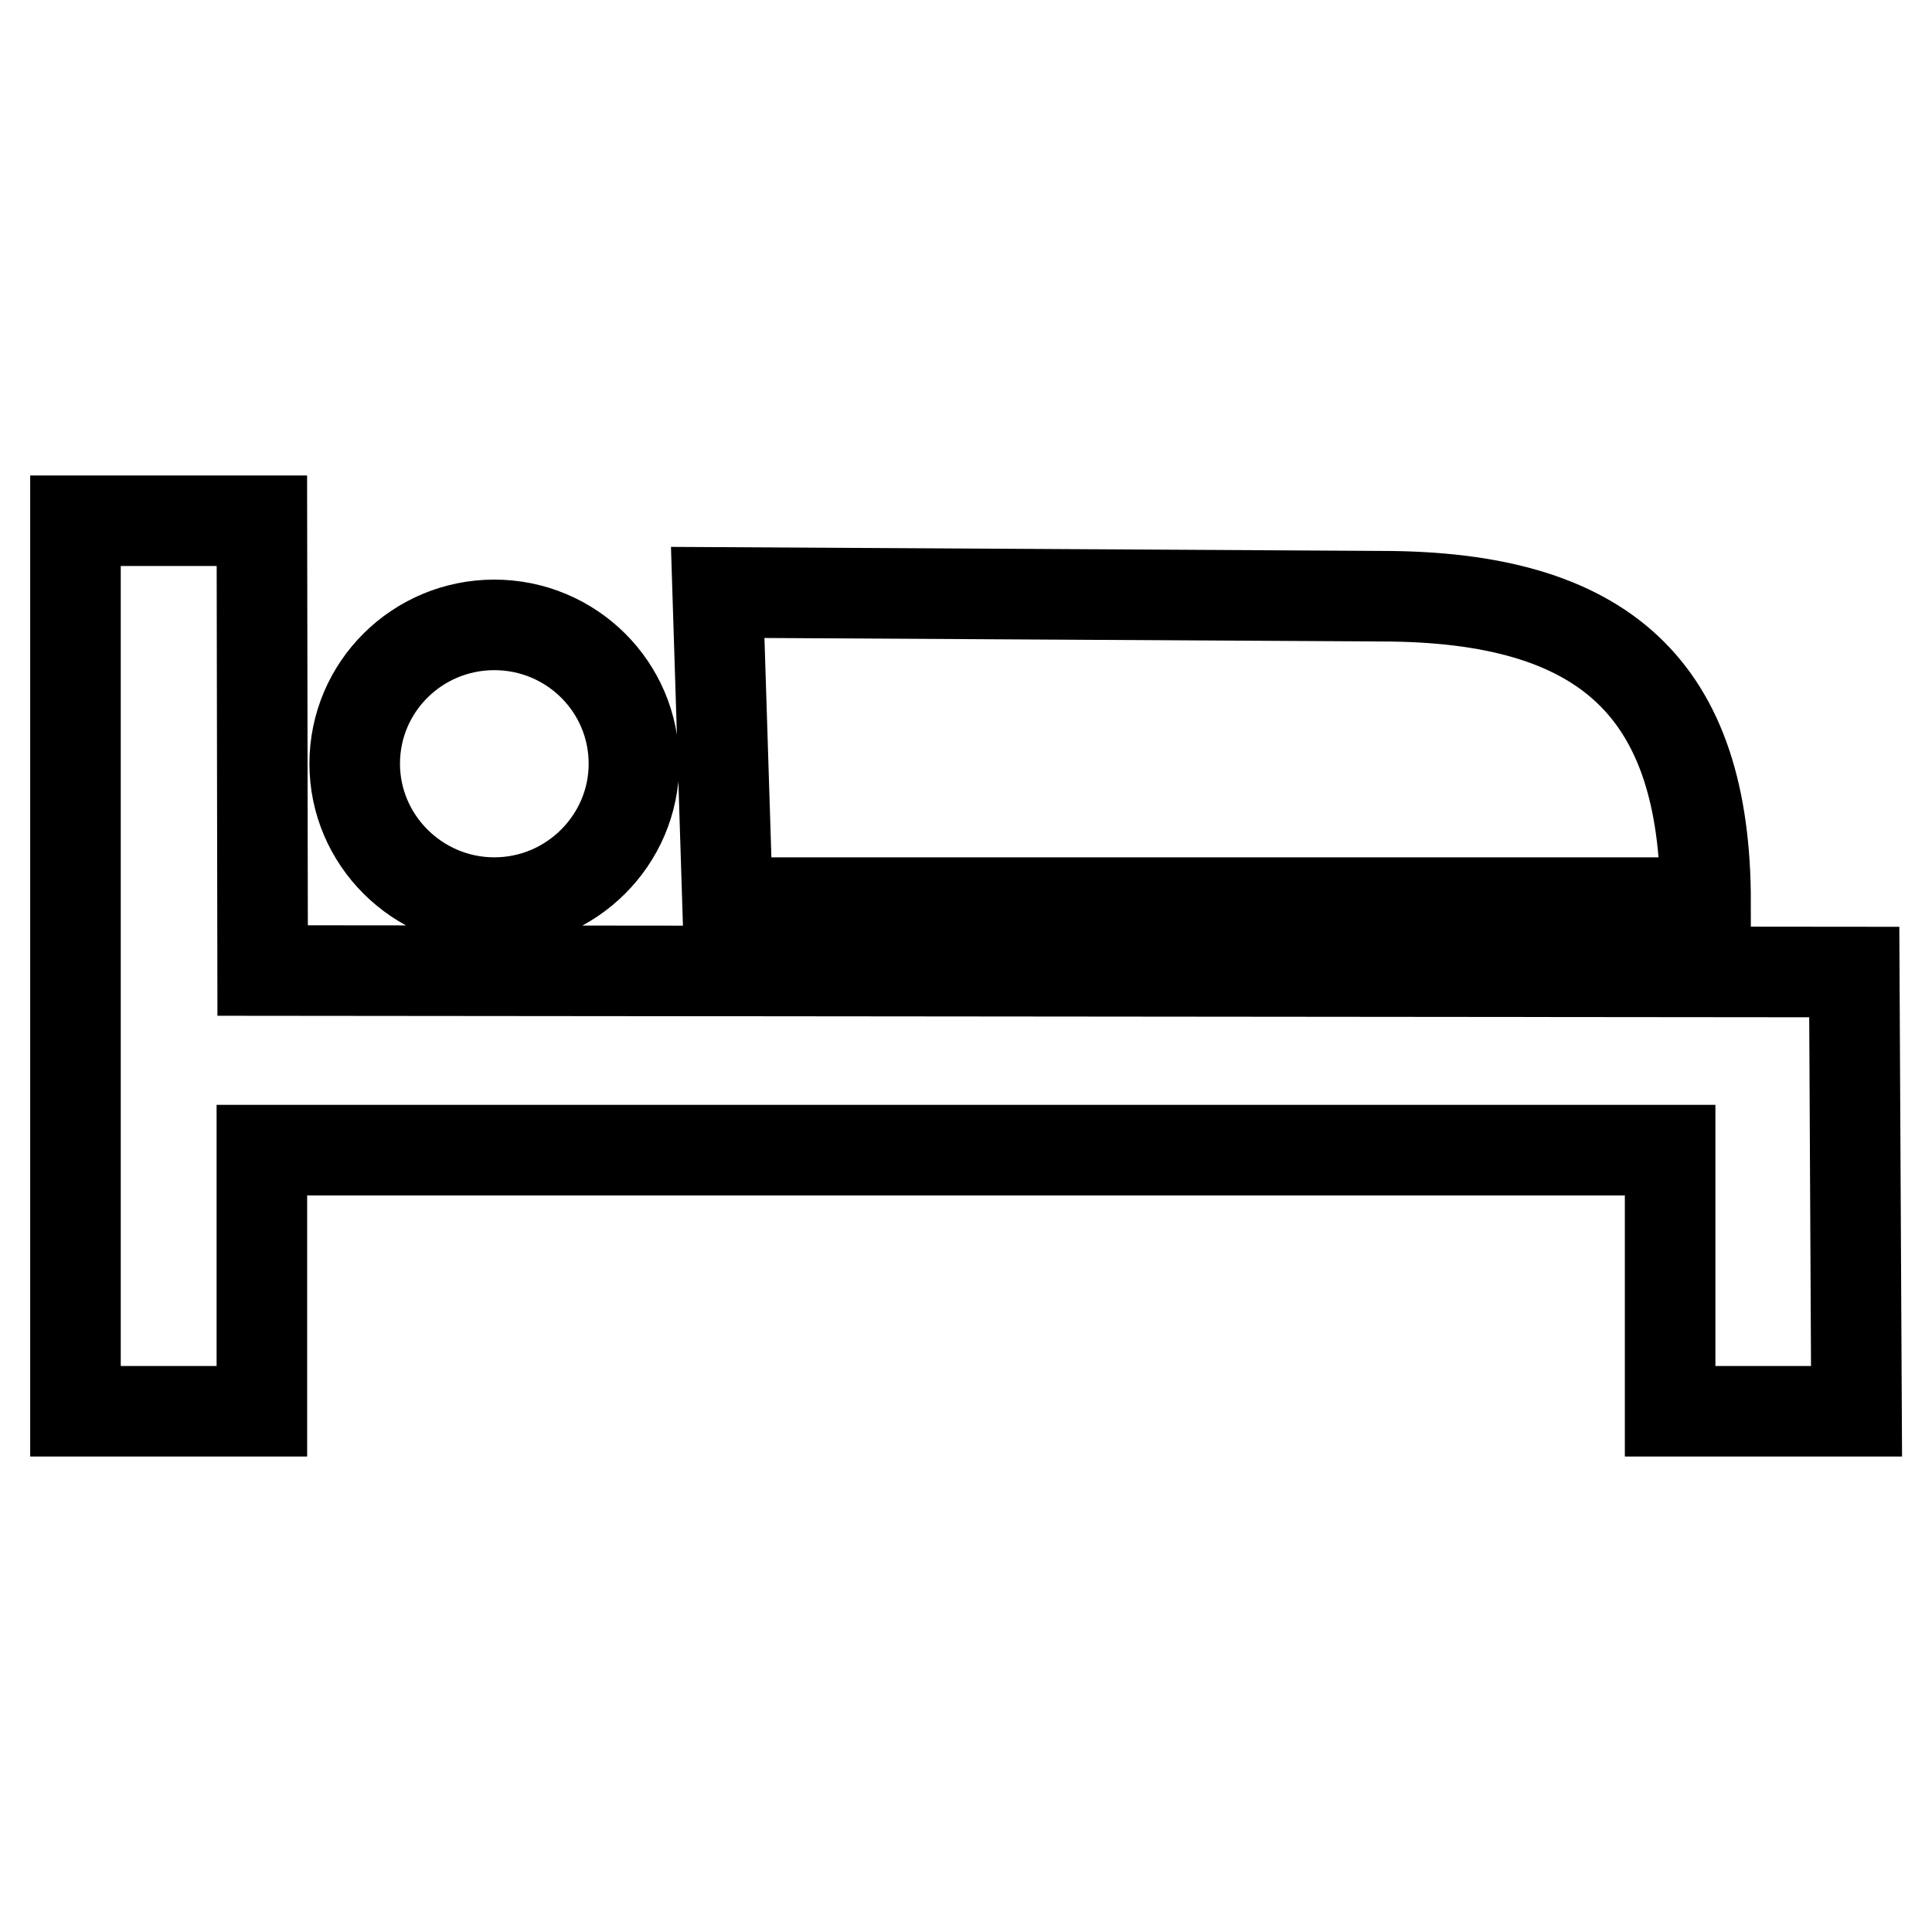 <?xml version="1.0" encoding="utf-8"?>
<!-- Svg Vector Icons : http://www.onlinewebfonts.com/icon -->
<!DOCTYPE svg PUBLIC "-//W3C//DTD SVG 1.1//EN" "http://www.w3.org/Graphics/SVG/1.1/DTD/svg11.dtd">
<svg version="1.1" xmlns="http://www.w3.org/2000/svg" xmlns:xlink="http://www.w3.org/1999/xlink" x="0px" y="0px" viewBox="0 0 256 256" enable-background="new 0 0 256 256" xml:space="preserve">
<g><g><path stroke-width="12" fill-opacity="0" stroke="#000000"  d="M10,69v118h24.7v-34.6h186.6V187H246l-0.3-58.2l-210.9-0.2L34.7,69H10z M47,101.2c0,10.1,8.3,18.4,18.5,18.4c10.2,0,18.5-8.3,18.5-18.4c0-10.2-8.3-18.4-18.5-18.4C55.3,82.8,47,91,47,101.2z M95.1,78.5l1.3,41.1h129.6c0-28.3-13.3-40.6-43-40.6L95.1,78.5z"/></g></g>
</svg>
